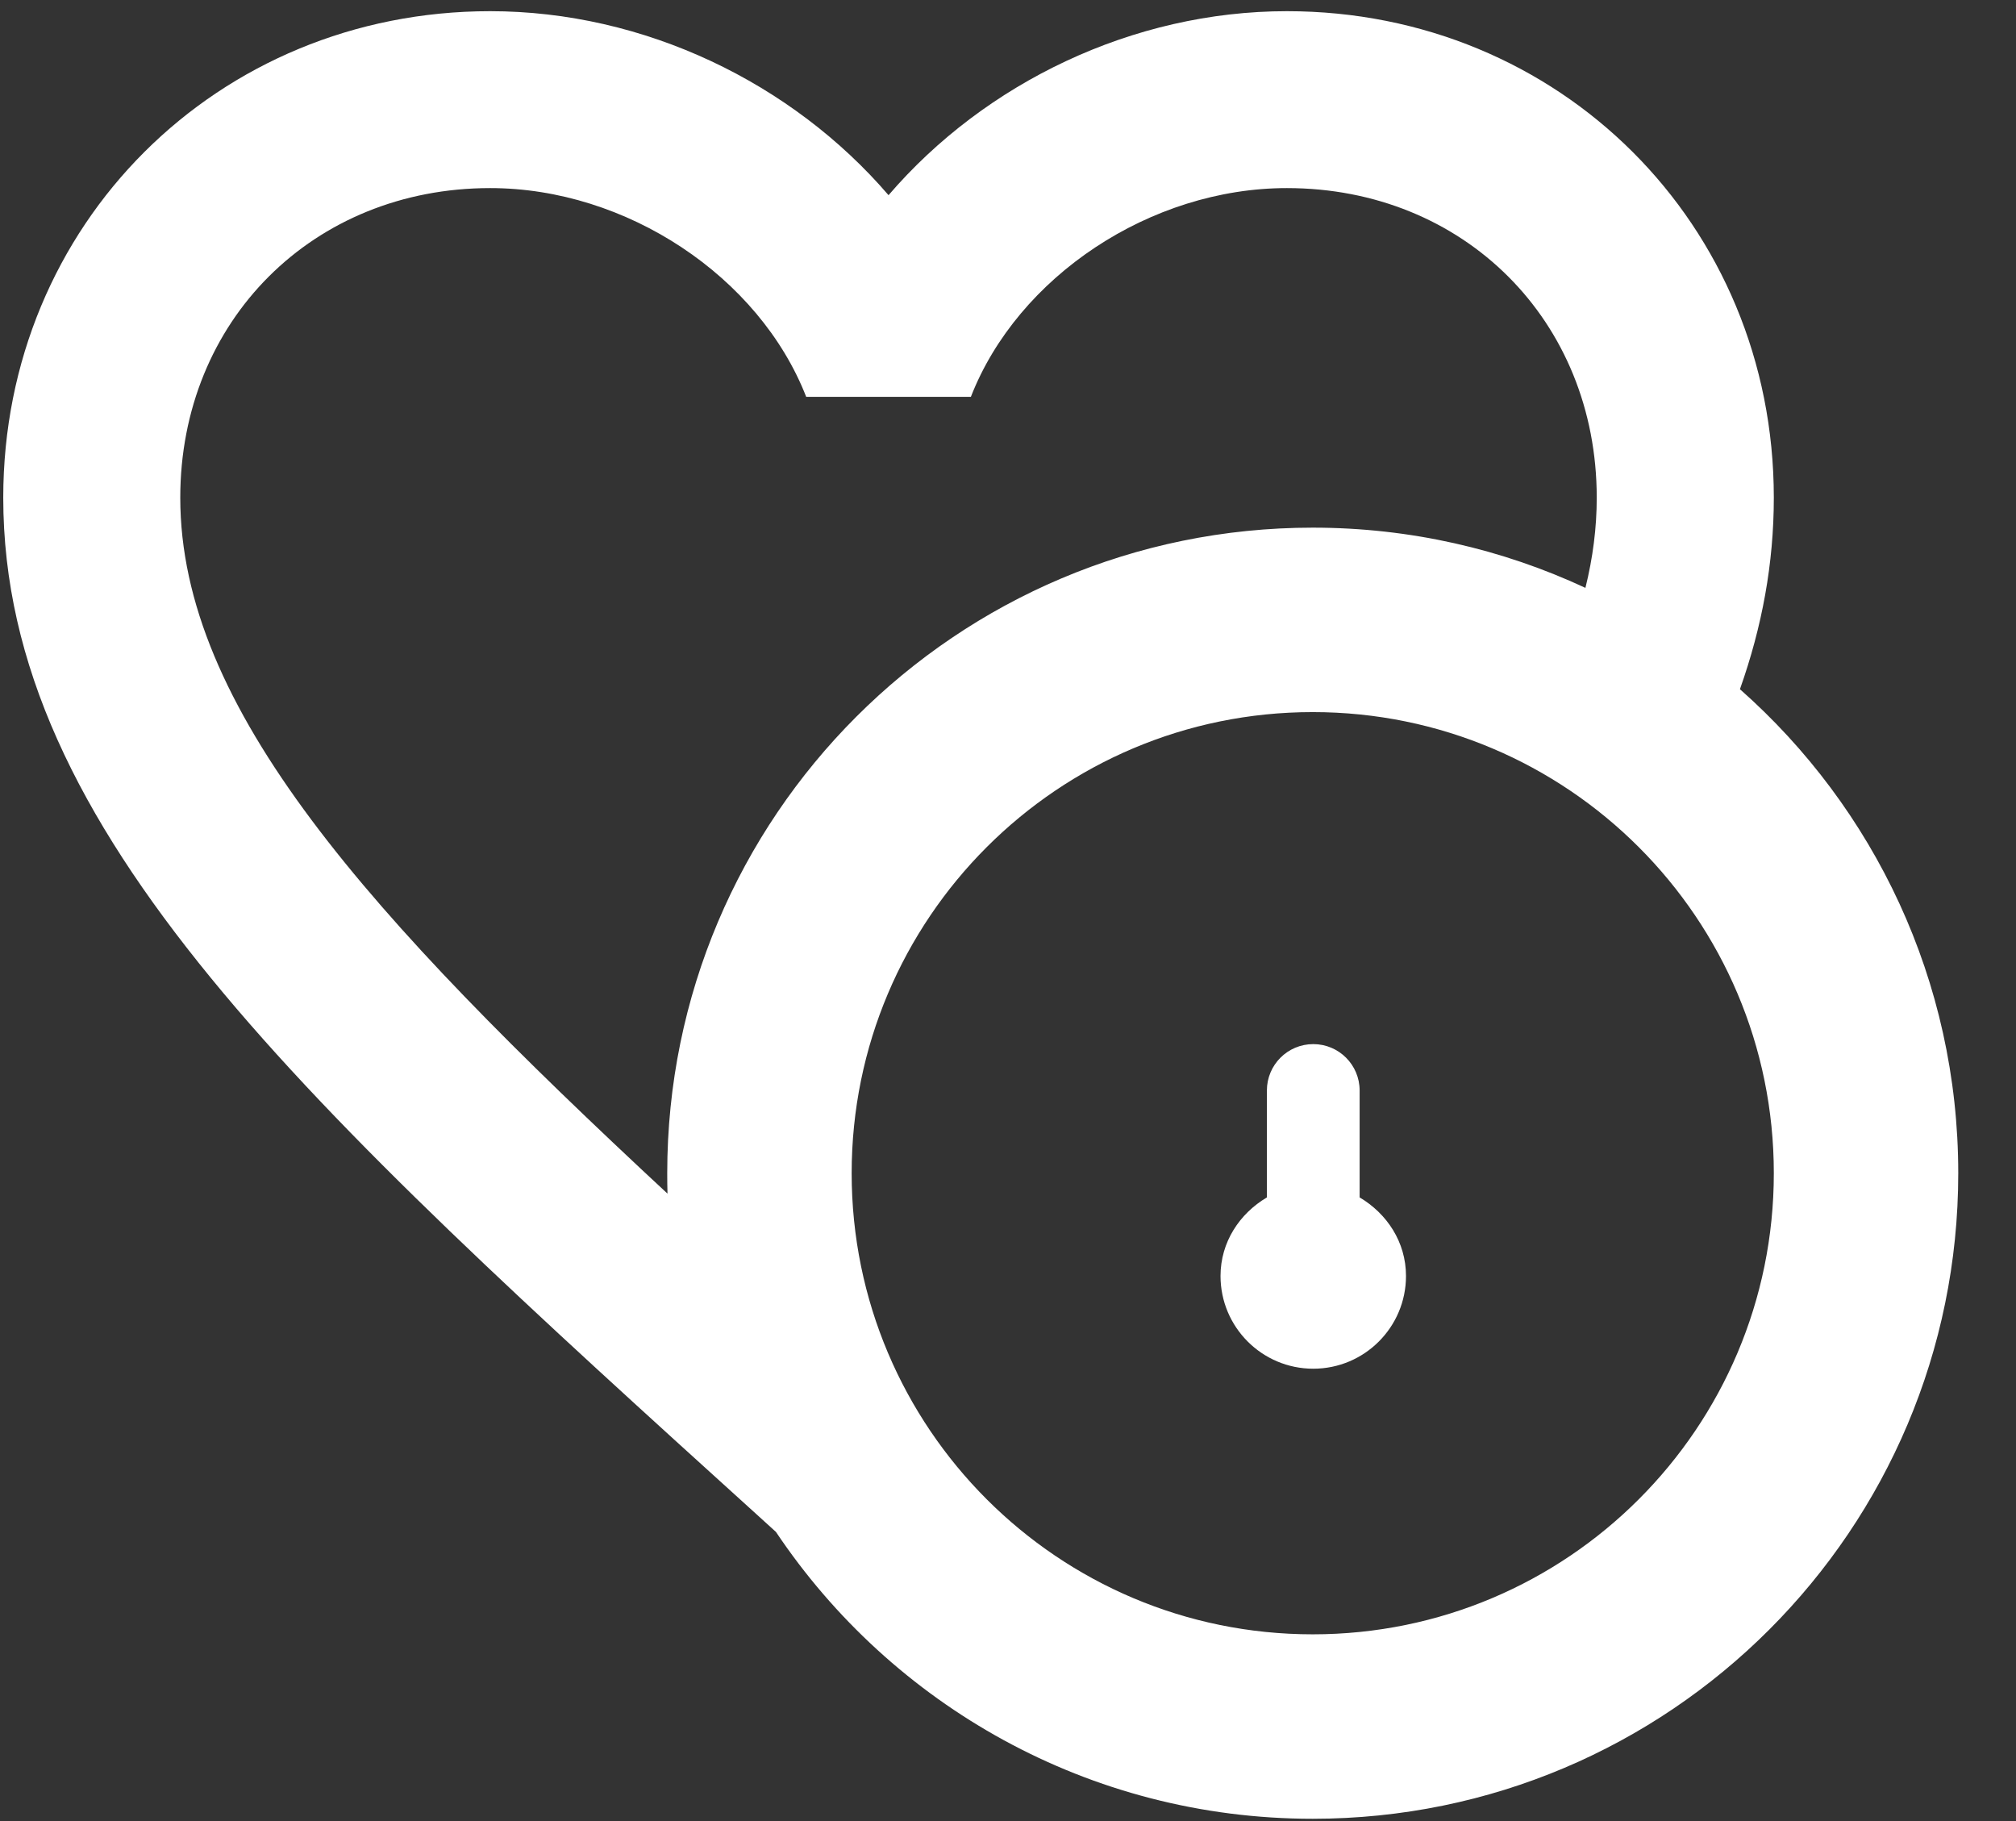 <svg width="31" height="28" viewBox="0 0 31 28" fill="none" xmlns="http://www.w3.org/2000/svg">
<rect x="0" y="0" width="31" height="28" fill="#333333" stroke="none"/>
<path fill-rule="evenodd" clip-rule="evenodd" d="M2.772 7.652C2.772 10.879 5.654 14.07 10.264 18.353C10.261 18.249 10.26 18.144 10.26 18.039C10.26 12.557 14.704 8.113 20.186 8.113C21.684 8.113 23.105 8.445 24.379 9.039C24.494 8.575 24.553 8.114 24.553 7.652C24.553 4.932 22.511 2.892 19.789 2.892C17.692 2.892 15.65 4.252 14.929 6.102H12.397C11.675 4.252 9.633 2.892 7.537 2.892C4.814 2.892 2.772 4.932 2.772 7.652ZM26.755 10.597C27.096 9.636 27.276 8.662 27.276 7.652C27.276 3.449 23.982 0.172 19.789 0.172C17.42 0.172 15.147 1.273 13.663 3.001C12.179 1.273 9.906 0.172 7.537 0.172C3.344 0.172 0.05 3.449 0.05 7.652C0.05 12.78 4.678 16.982 11.689 23.334L11.932 23.555C13.713 26.214 16.745 27.965 20.186 27.965C25.668 27.965 30.112 23.521 30.112 18.039C30.112 15.076 28.814 12.416 26.755 10.597ZM20.186 25.129C24.102 25.129 27.276 21.955 27.276 18.039C27.276 14.123 24.102 10.949 20.186 10.949C16.27 10.949 13.096 14.123 13.096 18.039C13.096 21.955 16.27 25.129 20.186 25.129ZM20.907 18.411V16.767C20.907 16.373 20.588 16.054 20.194 16.054C19.8 16.054 19.481 16.373 19.481 16.767V18.411C19.062 18.659 18.768 19.097 18.768 19.619C18.768 20.406 19.407 21.045 20.194 21.045C20.981 21.045 21.62 20.406 21.62 19.619C21.62 19.097 21.326 18.659 20.907 18.411H20.907Z" fill="white"/>
</svg>
